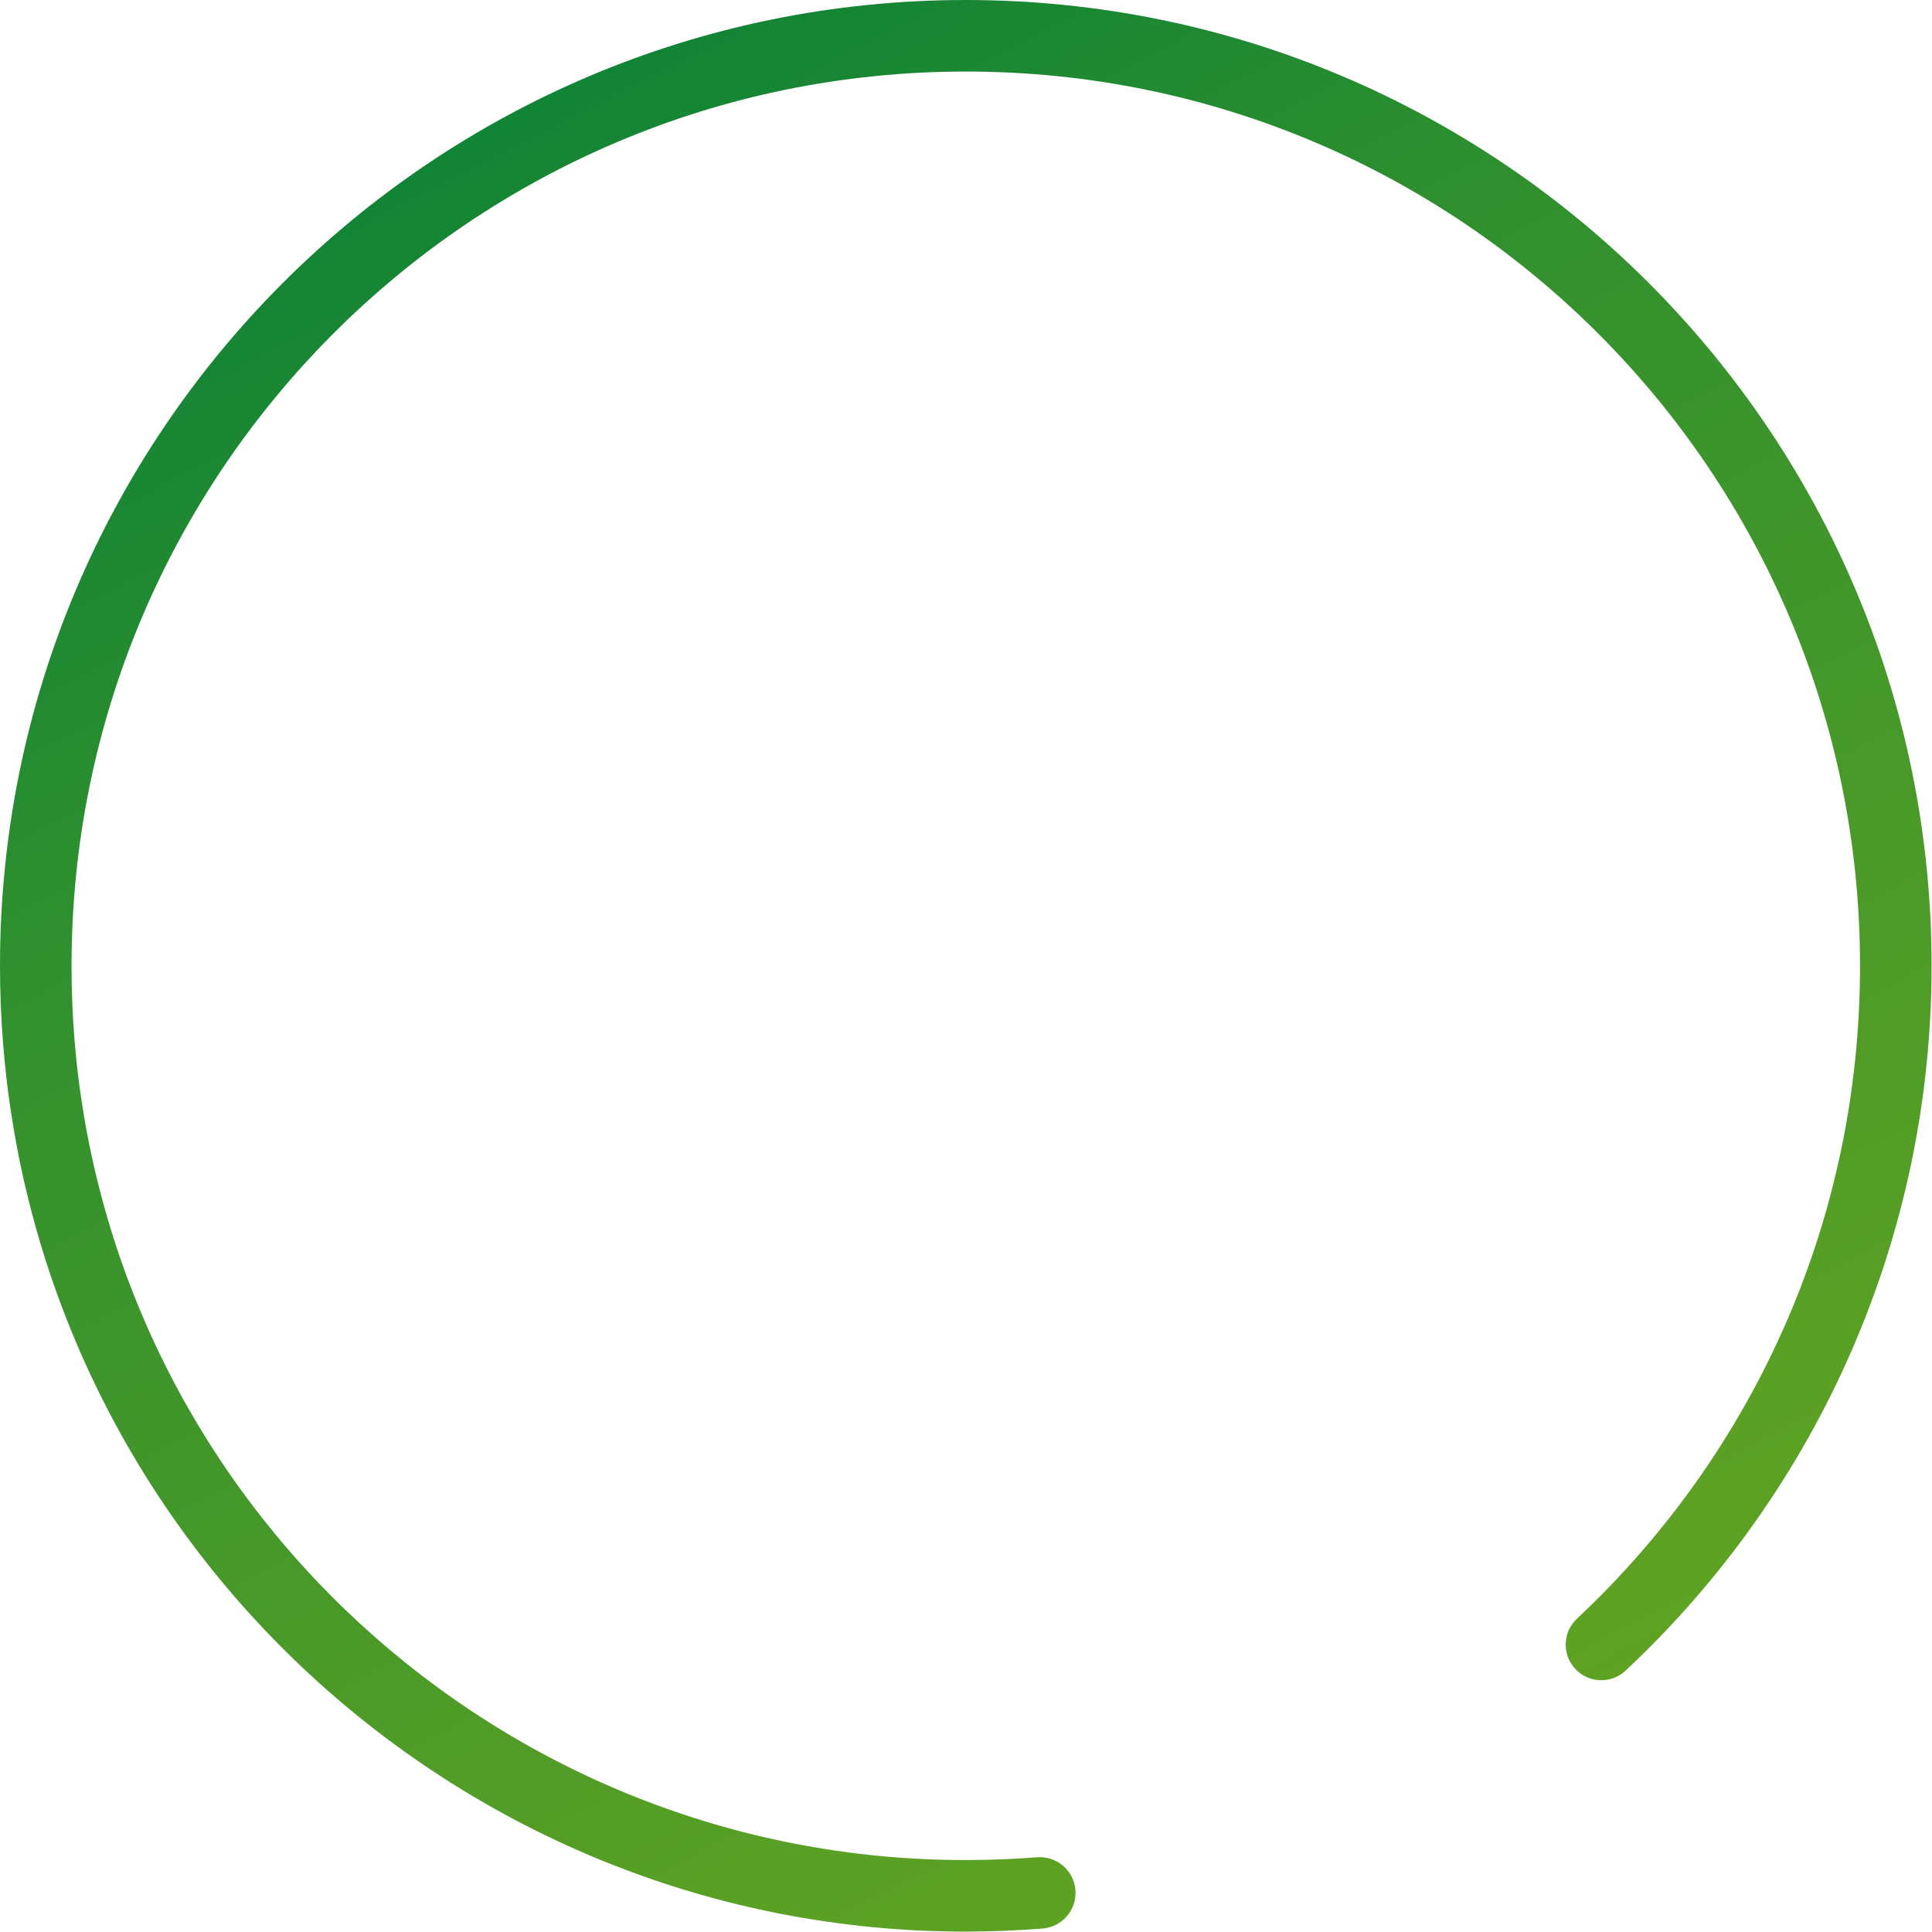 <svg width="490" height="490" viewBox="0 0 490 490" fill="none" xmlns="http://www.w3.org/2000/svg">
<path fill-rule="evenodd" clip-rule="evenodd" d="M263.008 471.045C267.998 470.653 272.362 474.382 272.753 479.373C273.144 484.363 269.415 488.727 264.425 489.118C257.781 489.64 251.249 489.898 244.842 489.898C181.196 489.898 122.687 465.359 78.836 424.918C34.976 384.47 5.783 328.125 0.775 264.52C0.263 257.998 0 251.468 0 244.946C0 177.309 27.42 116.07 71.745 71.745C116.07 27.418 177.309 0 244.946 0C312.585 0 373.822 27.418 418.147 71.745C462.474 116.07 489.892 177.309 489.892 244.946C489.892 279.466 482.702 312.38 469.736 342.266C456.289 373.264 436.609 400.938 412.289 423.71C408.65 427.114 402.936 426.924 399.531 423.285C396.127 419.646 396.317 413.932 399.956 410.528C422.476 389.442 440.698 363.816 453.152 335.109C465.112 307.538 471.746 277.052 471.746 244.946C471.746 182.317 446.36 125.613 405.319 84.573C364.279 43.532 307.577 18.146 244.946 18.146C182.317 18.146 125.613 43.532 84.573 84.573C43.532 125.615 18.146 182.317 18.146 244.946C18.146 251.133 18.383 257.189 18.849 263.103C23.486 321.996 50.504 374.161 91.096 411.594C131.694 449.033 185.88 471.752 244.842 471.752C250.92 471.752 256.98 471.517 263.008 471.045Z" fill="url(#paint0_linear_239_1827)"/>
<defs>
<linearGradient id="paint0_linear_239_1827" x1="347.715" y1="466.956" x2="89.025" y2="-34.489" gradientUnits="userSpaceOnUse">
<stop stop-color="#61A323"/>
<stop offset="0.254" stop-color="#4D9B28"/>
<stop offset="0.62" stop-color="#31902E"/>
<stop offset="1" stop-color="#017D39"/>
</linearGradient>
</defs>
</svg>
